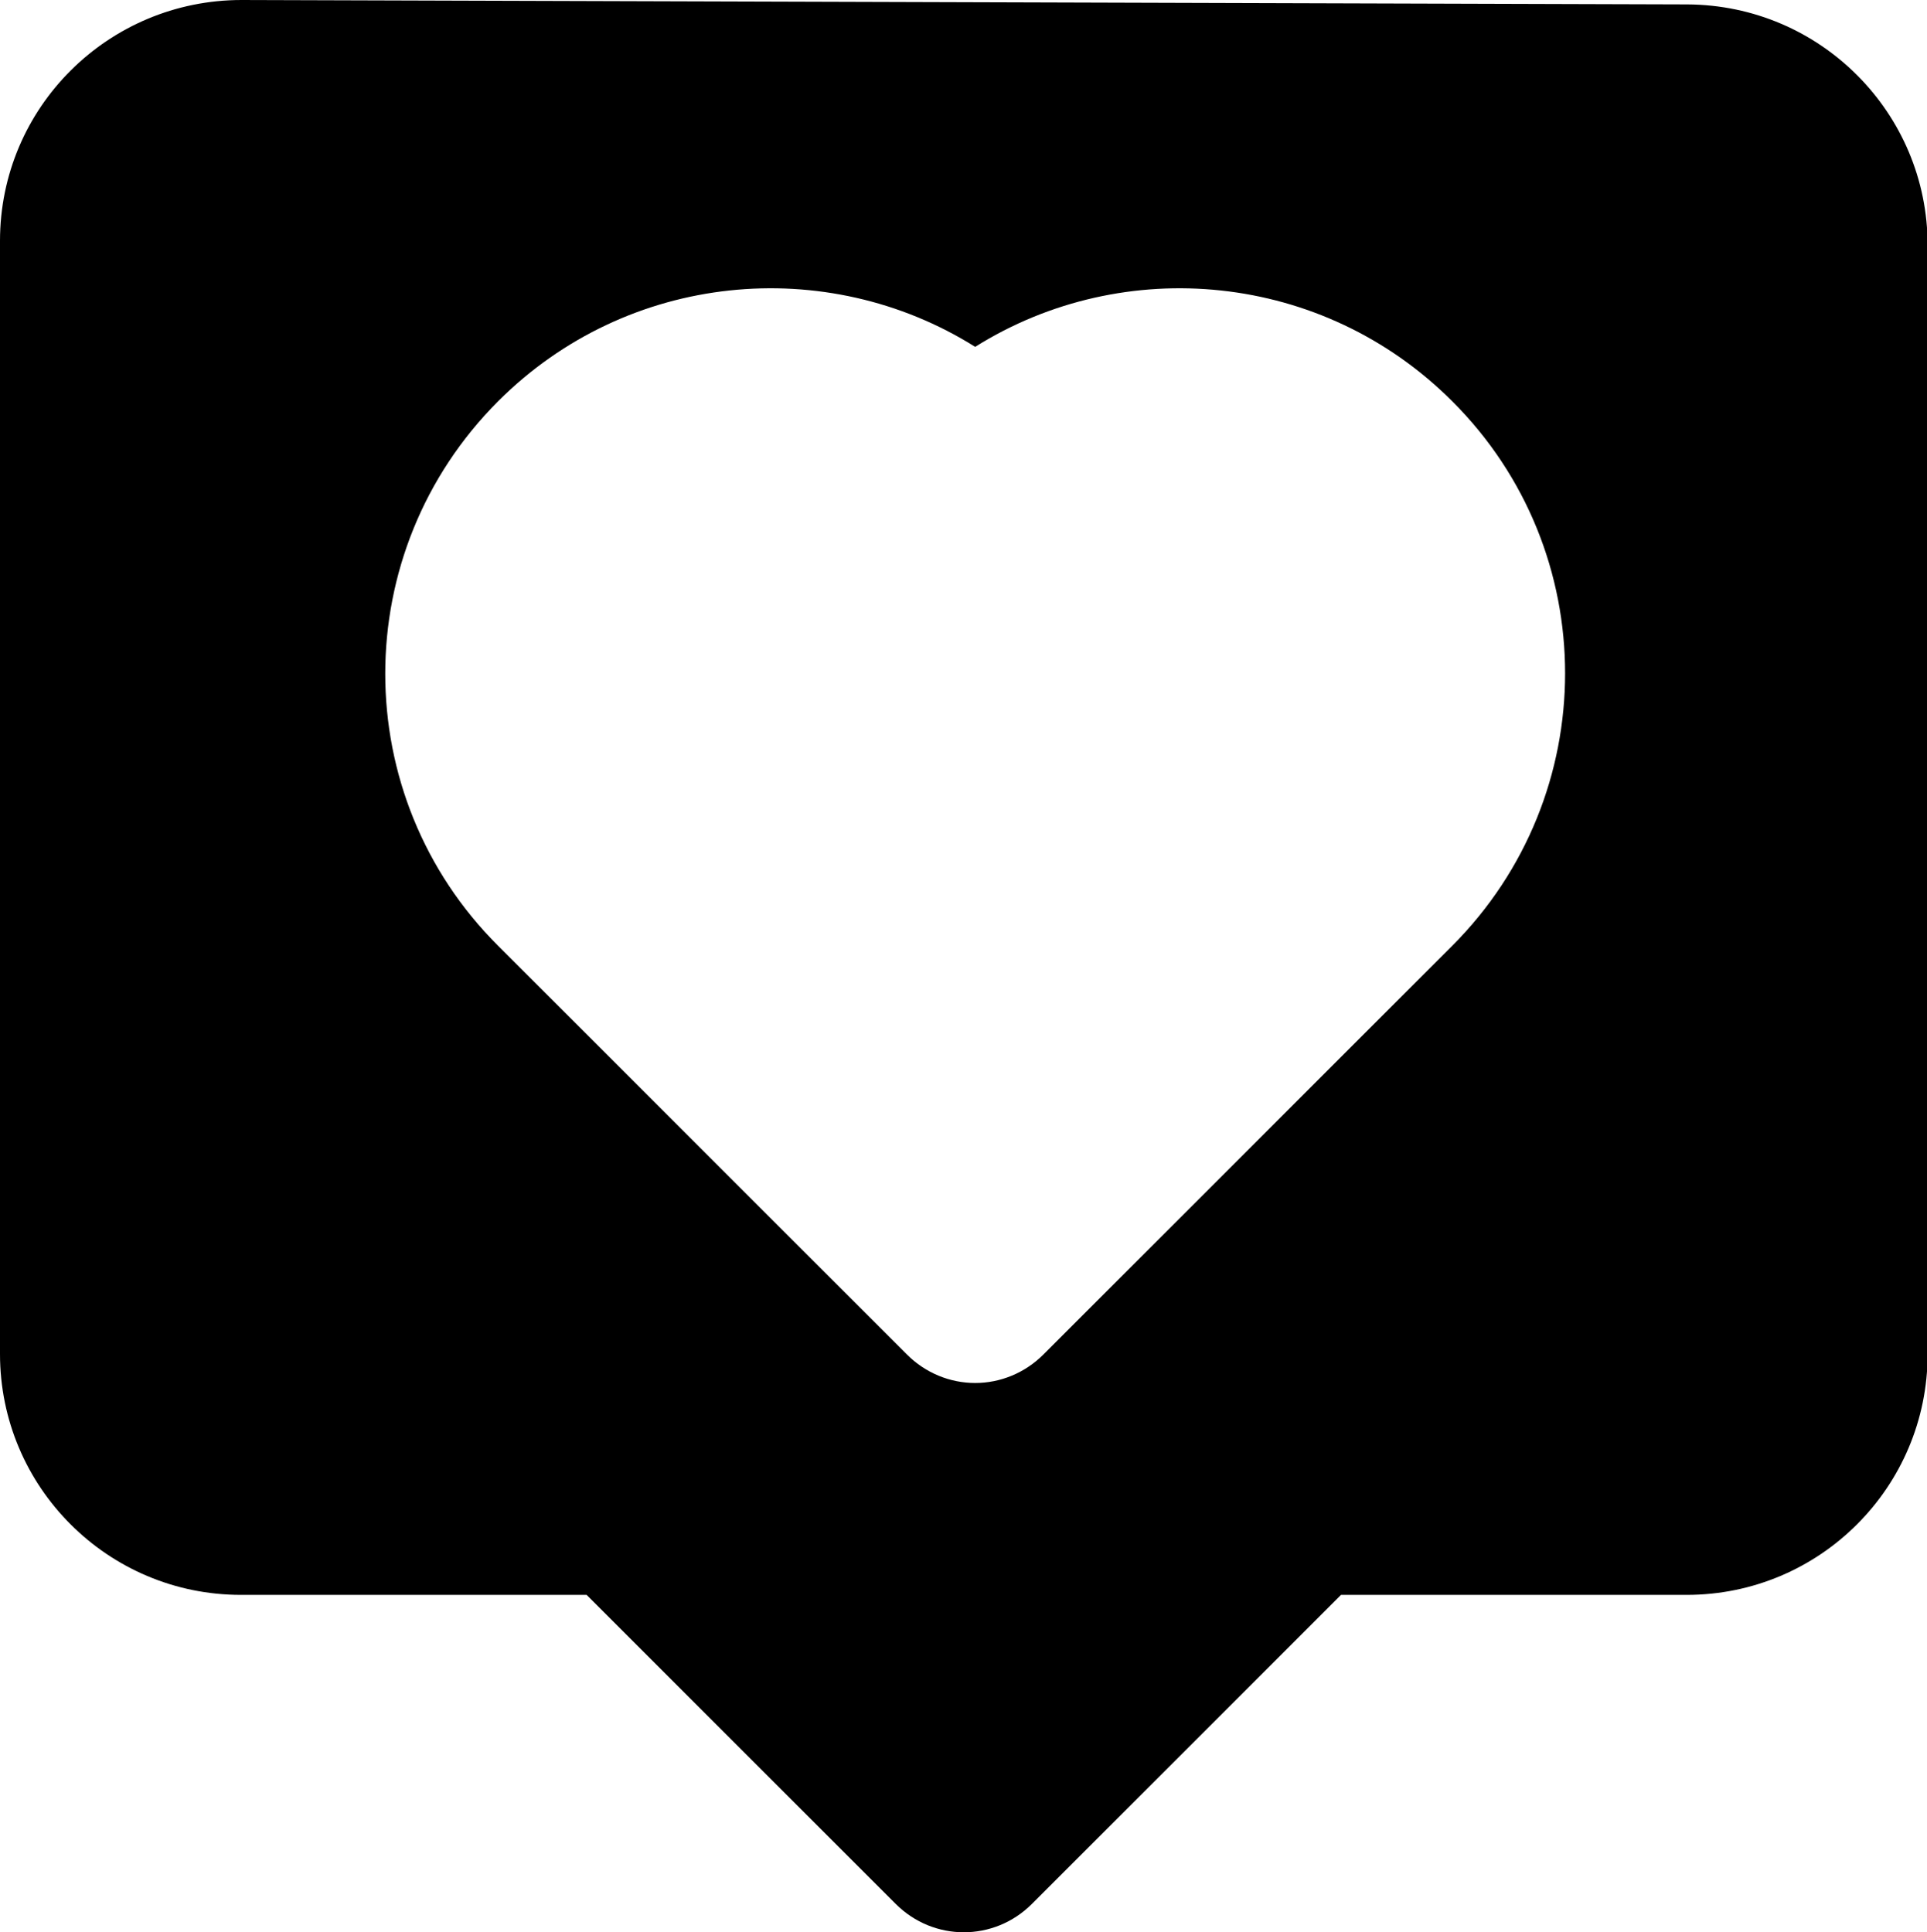 <svg viewBox="0 0 30.55 30.64" xmlns="http://www.w3.org/2000/svg" id="Layer_2"><defs><style>.cls-1{fill-rule:evenodd;stroke-width:0px;}</style></defs><g id="Layer_1-2"><path d="M3.83,0C1.72,0,0,1.7,0,3.82v17.65c0,2.11,1.71,3.82,3.82,3.82h5.48l4.9,4.9c.6.6,1.56.6,2.16,0l4.9-4.9h5.48c2.11,0,3.82-1.71,3.82-3.82V3.89c0-2.1-1.7-3.81-3.81-3.82L3.83,0ZM15.46,5.5c-2.36-1.48-5.51-1.19-7.56.86-2.39,2.39-2.39,6.26,0,8.64l6.48,6.48c.29.29.68.45,1.08.45s.79-.16,1.08-.45l6.48-6.48c2.39-2.39,2.39-6.26,0-8.64-2.05-2.05-5.2-2.34-7.56-.86Z" class="cls-1"></path></g></svg>
